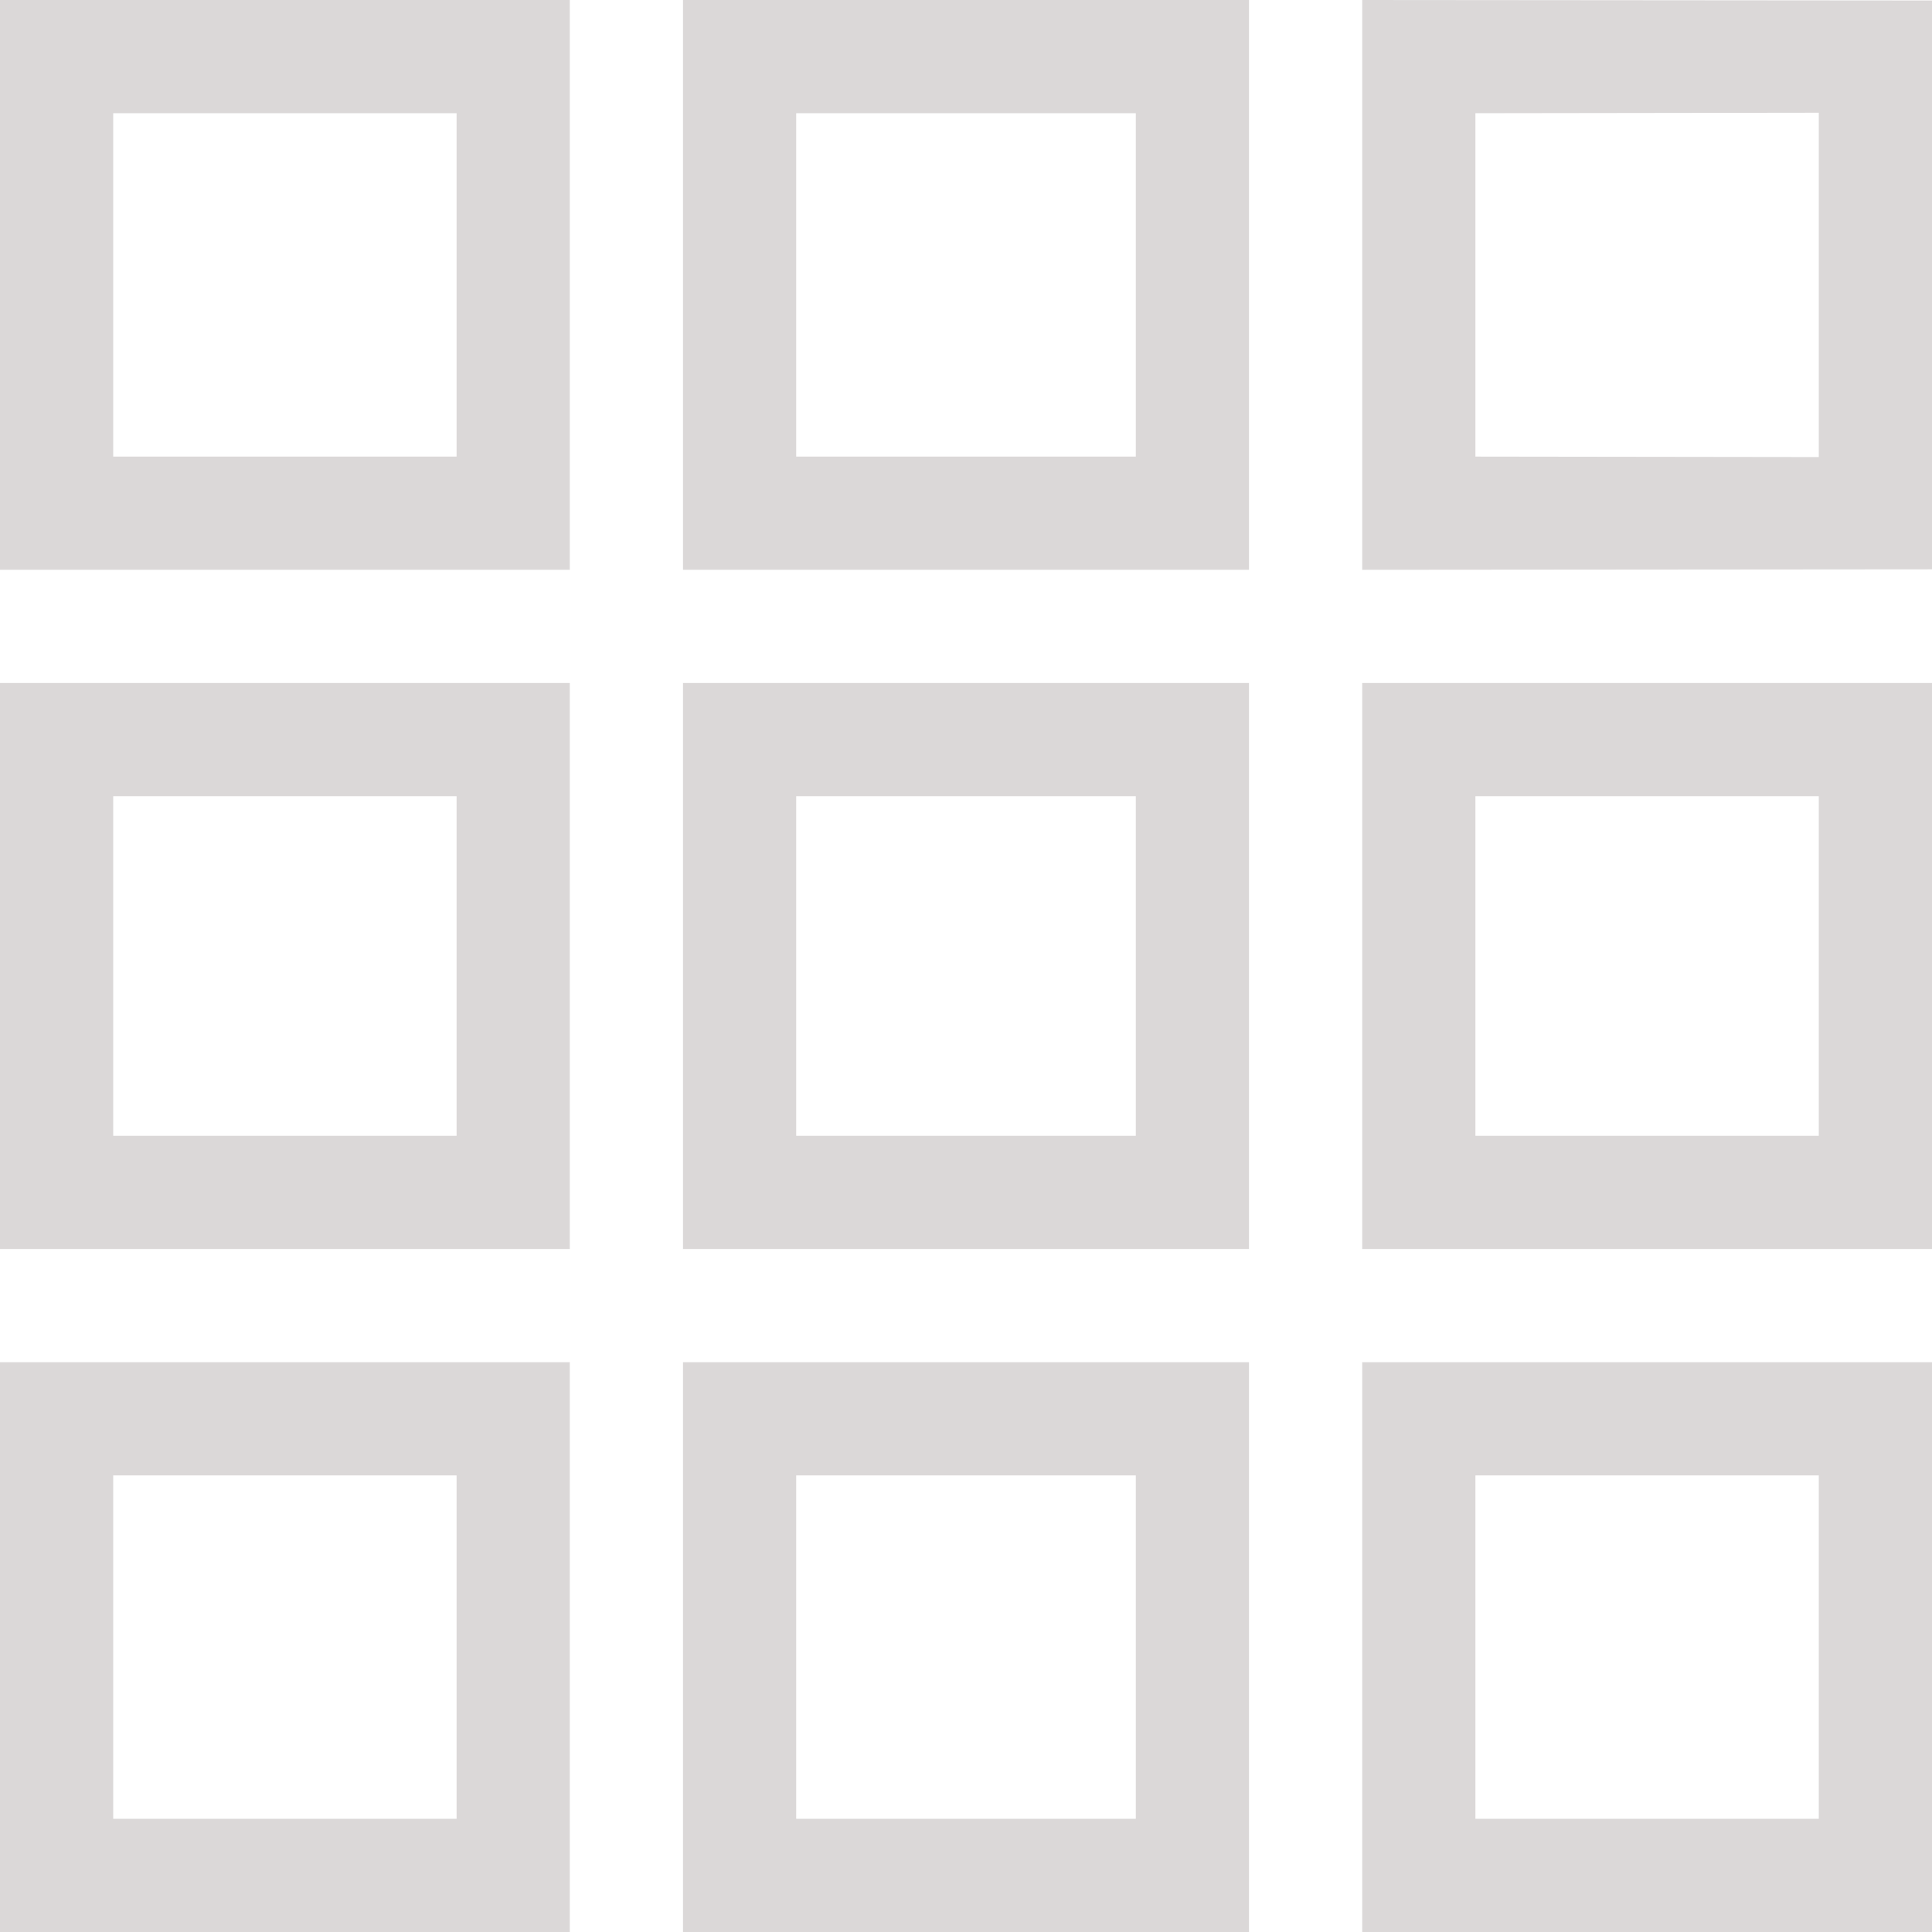 <?xml version="1.0" encoding="UTF-8"?> <svg xmlns="http://www.w3.org/2000/svg" height="512px" viewBox="0 0 512 512" width="512px" class=""> <g> <path d="m331 0h-150v151h150zm-30 121h-90v-91h90zm0 0" data-original="#000000" class="active-path" data-old_color="#000000" fill="#DBD8D8"></path> <path d="m151 0h-151v151h151zm-30 121h-91v-91h91zm0 0" data-original="#000000" class="active-path" data-old_color="#000000" fill="#DBD8D8"></path> <path d="m361 151 151-.125v-150.75l-151-.125zm30-121 91-.125v91.246l-91-.121zm0 0" data-original="#000000" class="active-path" data-old_color="#000000" fill="#DBD8D8"></path> <path d="m181 331h150v-150h-150zm30-120h90v90h-90zm0 0" data-original="#000000" class="active-path" data-old_color="#000000" fill="#DBD8D8"></path> <path d="m0 331h151v-150h-151zm30-120h91v90h-91zm0 0" data-original="#000000" class="active-path" data-old_color="#000000" fill="#DBD8D8"></path> <path d="m361 331h151v-150h-151zm30-120h91v90h-91zm0 0" data-original="#000000" class="active-path" data-old_color="#000000" fill="#DBD8D8"></path> <path d="m181 512h150v-151h-150zm30-121h90v91h-90zm0 0" data-original="#000000" class="active-path" data-old_color="#000000" fill="#DBD8D8"></path> <path d="m0 512h151v-151h-151zm30-121h91v91h-91zm0 0" data-original="#000000" class="active-path" data-old_color="#000000" fill="#DBD8D8"></path> <path d="m361 512h151v-151h-151zm30-121h91v91h-91zm0 0" data-original="#000000" class="active-path" data-old_color="#000000" fill="#DBD8D8"></path> </g> </svg> 